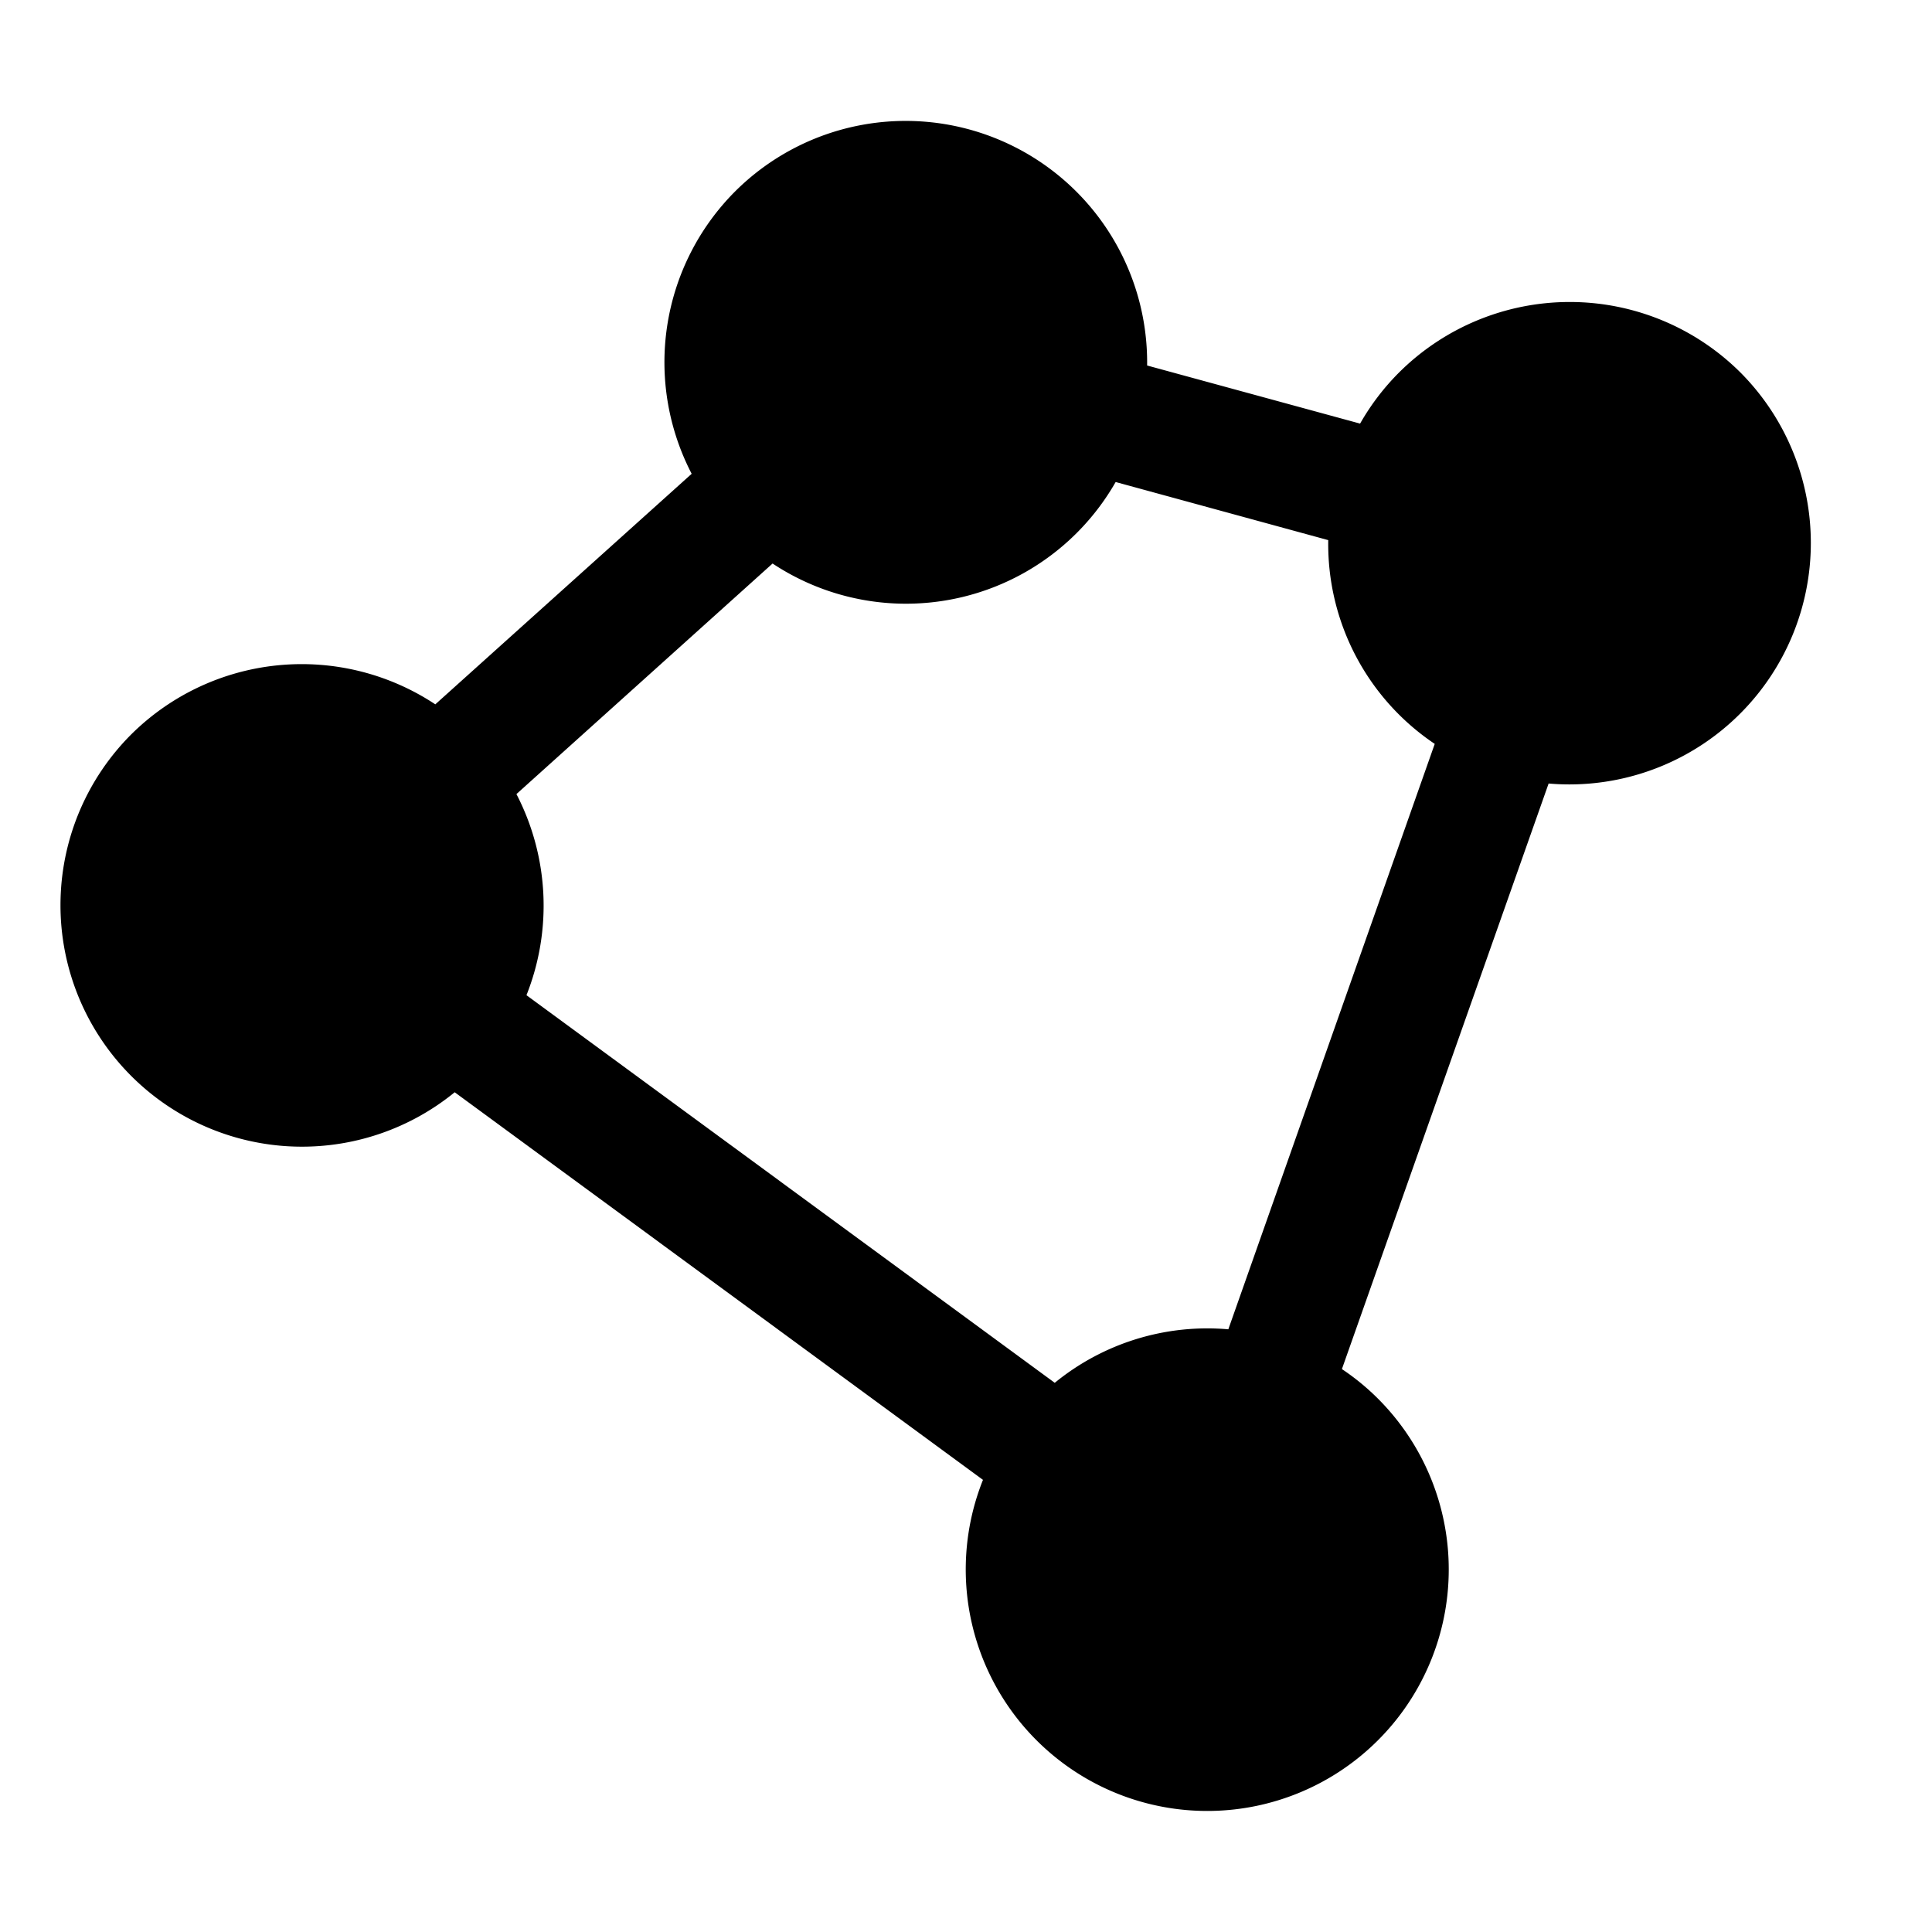 <?xml version="1.0" encoding="utf-8"?><!-- Скачано с сайта svg4.ru / Downloaded from svg4.ru -->
<svg fill="#000000" width="800px" height="800px" viewBox="0 0 256 256" id="Flat" xmlns="http://www.w3.org/2000/svg">
  <path d="M230.63,49.37a32.05,32.05,0,0,0-45.26,0h0a31.85,31.85,0,0,0-5.15,6.76L152,48.43a32,32,0,0,0-54.6-23.06h0a32.05,32.05,0,0,0-5.75,37.41L57.68,93.33a32.06,32.06,0,0,0-40.31,4h0a32,32,0,0,0,42.88,47.4l70,51.36a32,32,0,1,0,52.34-10.76,31.51,31.51,0,0,0-4.78-3.92l27.39-77.59q1.38.12,2.76.12a32,32,0,0,0,22.63-54.61ZM162.76,176.14a31.93,31.93,0,0,0-23,7.09l-70-51.36a32.13,32.13,0,0,0-1.33-26.65l33.94-30.55a32,32,0,0,0,45.46-10.8L176,71.57a31.87,31.87,0,0,0,14.11,27Z"/>
</svg>